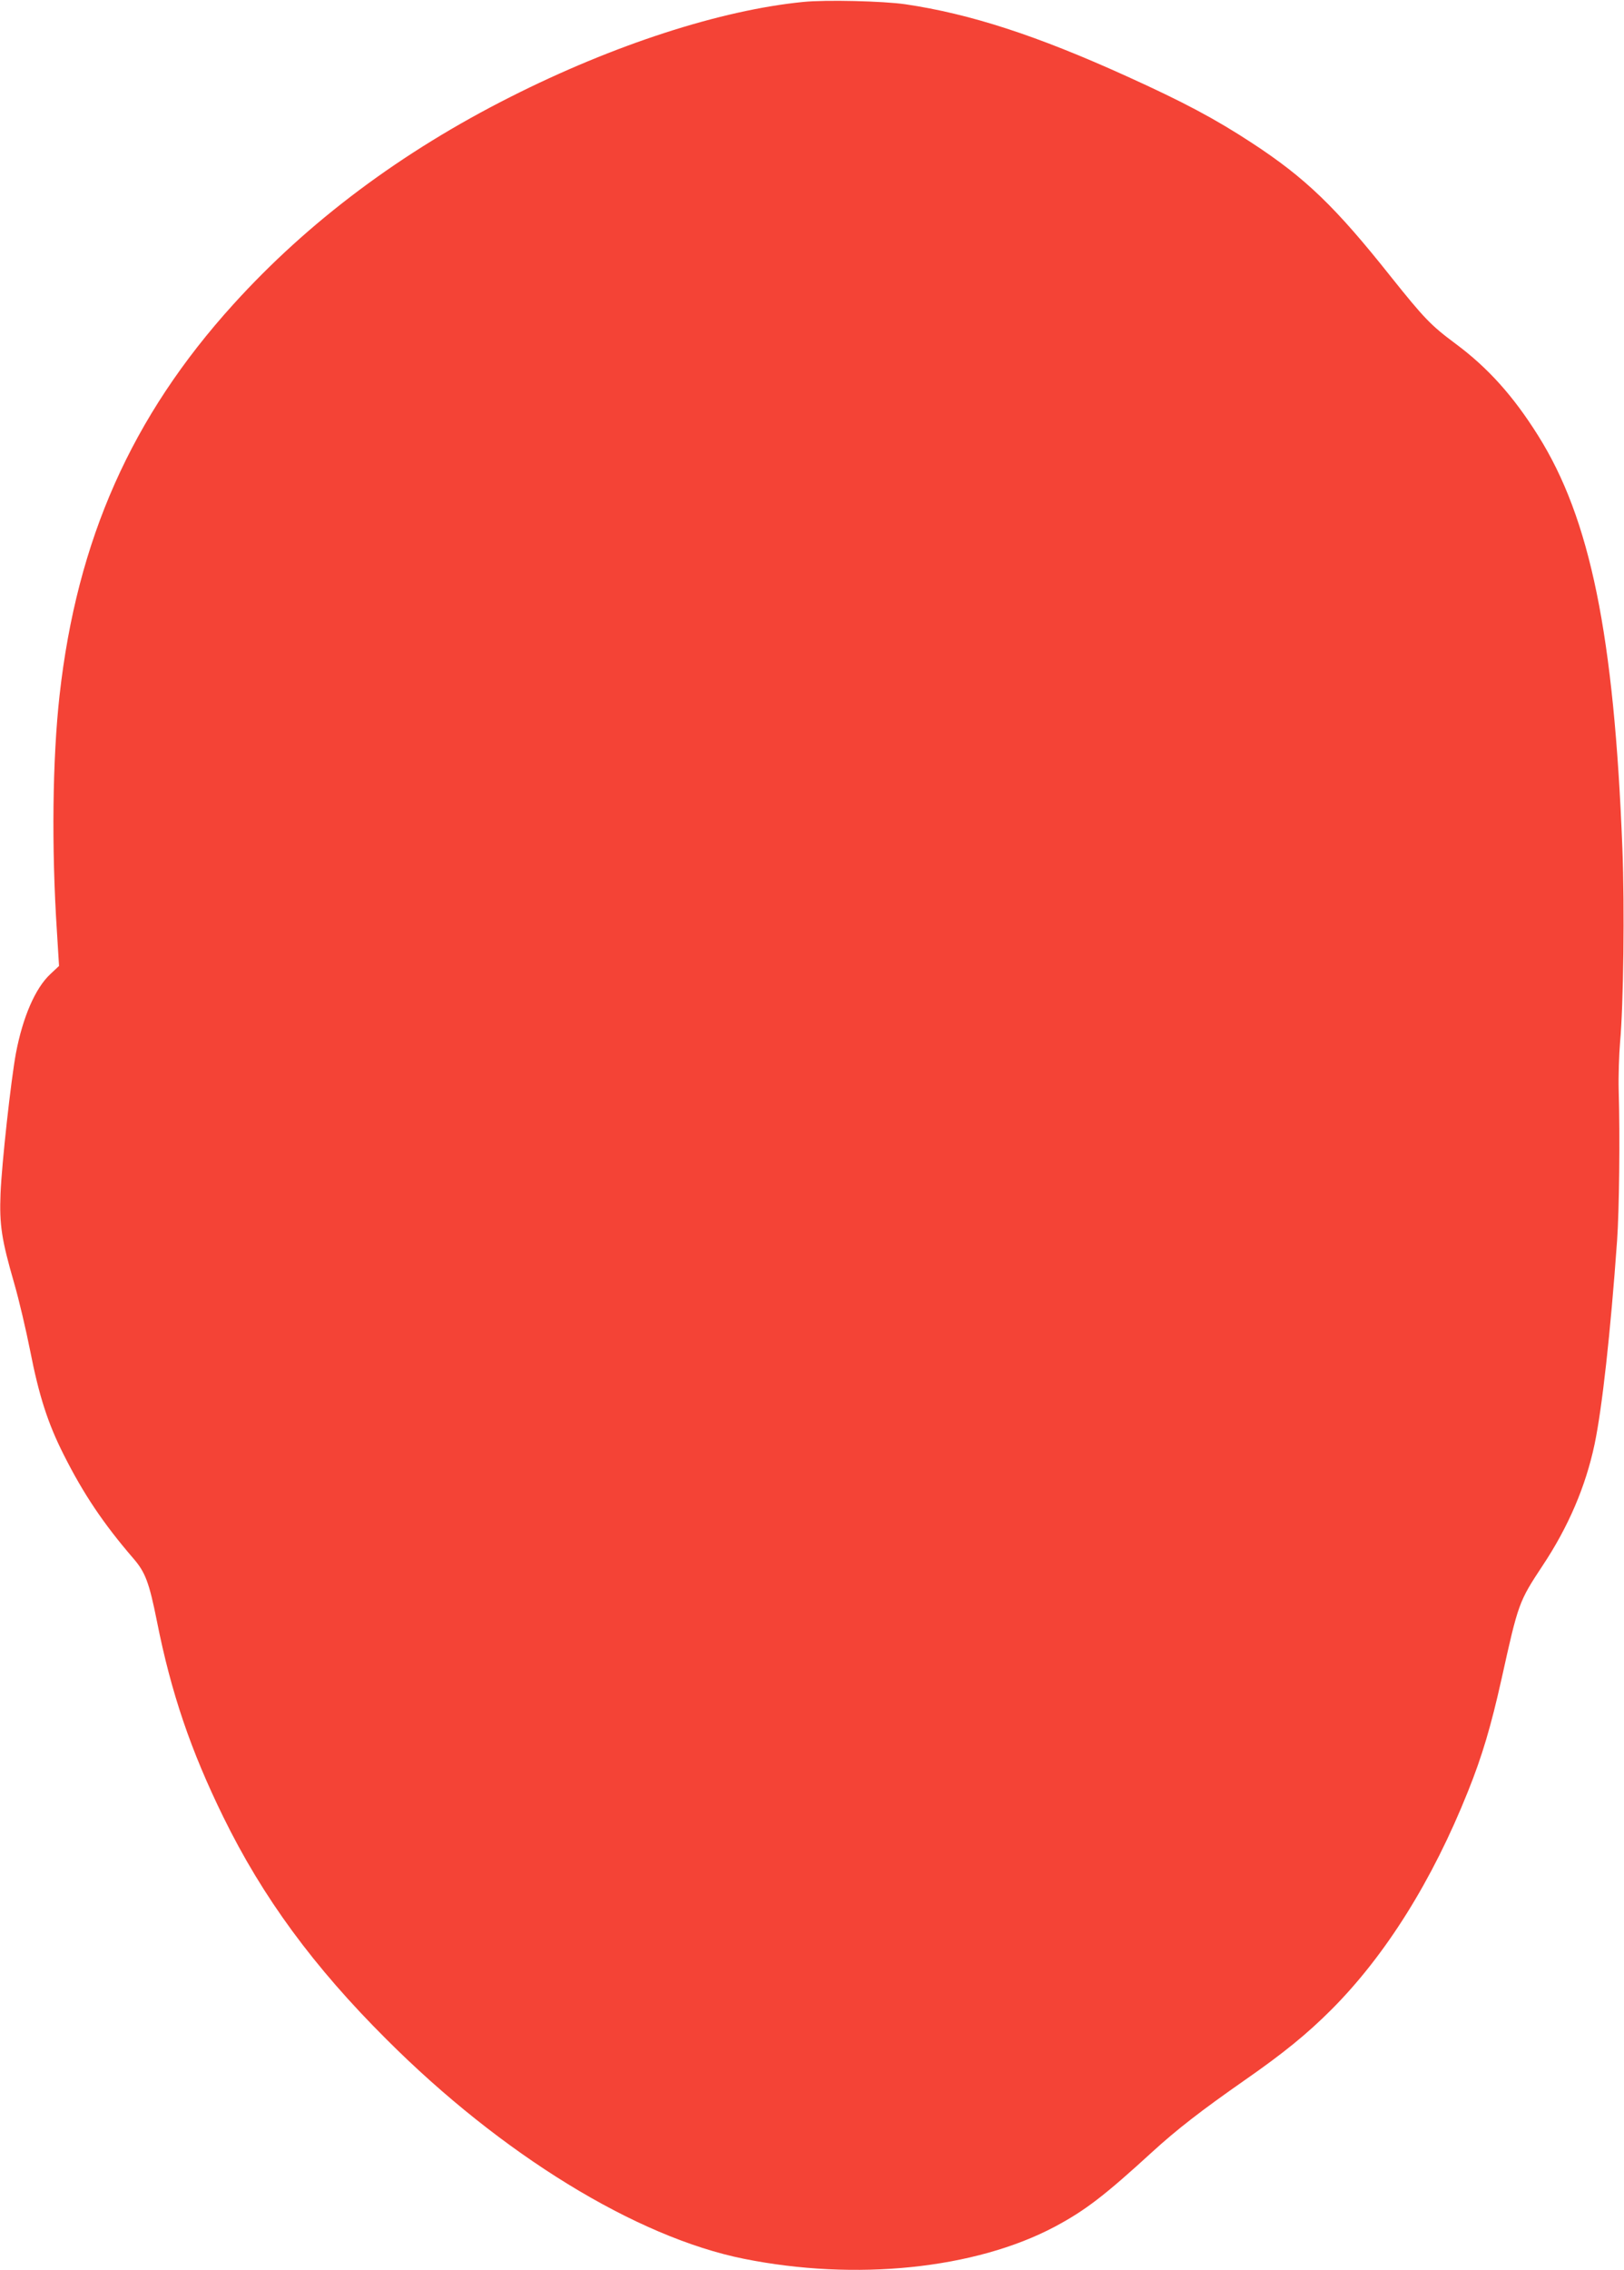 <?xml version="1.0" standalone="no"?>
<!DOCTYPE svg PUBLIC "-//W3C//DTD SVG 20010904//EN"
 "http://www.w3.org/TR/2001/REC-SVG-20010904/DTD/svg10.dtd">
<svg version="1.0" xmlns="http://www.w3.org/2000/svg"
 width="916pt" height="1280pt" viewBox="0 0 916 1280"
 preserveAspectRatio="xMidYMid meet">
<g transform="translate(0,1280) scale(0.1,-0.1)"
fill="#f44336" stroke="none">
<path d="M4530 12789 c-466 -46 -1068 -241 -1650 -535 -617 -311 -1141 -703
-1564 -1170 -574 -633 -882 -1327 -980 -2204 -40 -358 -46 -857 -15 -1331 l12
-195 -50 -47 c-84 -79 -154 -240 -193 -444 -28 -151 -80 -620 -87 -793 -7
-176 6 -259 77 -505 27 -93 67 -264 90 -380 50 -255 100 -410 189 -586 112
-223 225 -390 391 -583 70 -80 91 -137 135 -356 80 -404 191 -730 375 -1105
221 -451 508 -843 921 -1254 648 -648 1407 -1114 2014 -1236 631 -127 1305
-58 1755 181 172 92 279 174 550 422 138 126 276 233 518 402 223 155 356 264
492 400 306 307 569 727 770 1230 80 199 130 368 190 637 94 425 97 433 231
636 145 218 243 447 293 684 42 199 90 628 127 1148 12 169 17 584 9 850 -2
77 2 199 8 270 19 208 26 758 13 1090 -47 1205 -181 1861 -476 2330 -140 223
-282 381 -465 517 -140 104 -177 143 -365 378 -312 393 -481 556 -782 753
-209 137 -388 232 -708 377 -507 230 -883 352 -1249 406 -125 18 -448 26 -576
13z"/>
</g>
</svg>
